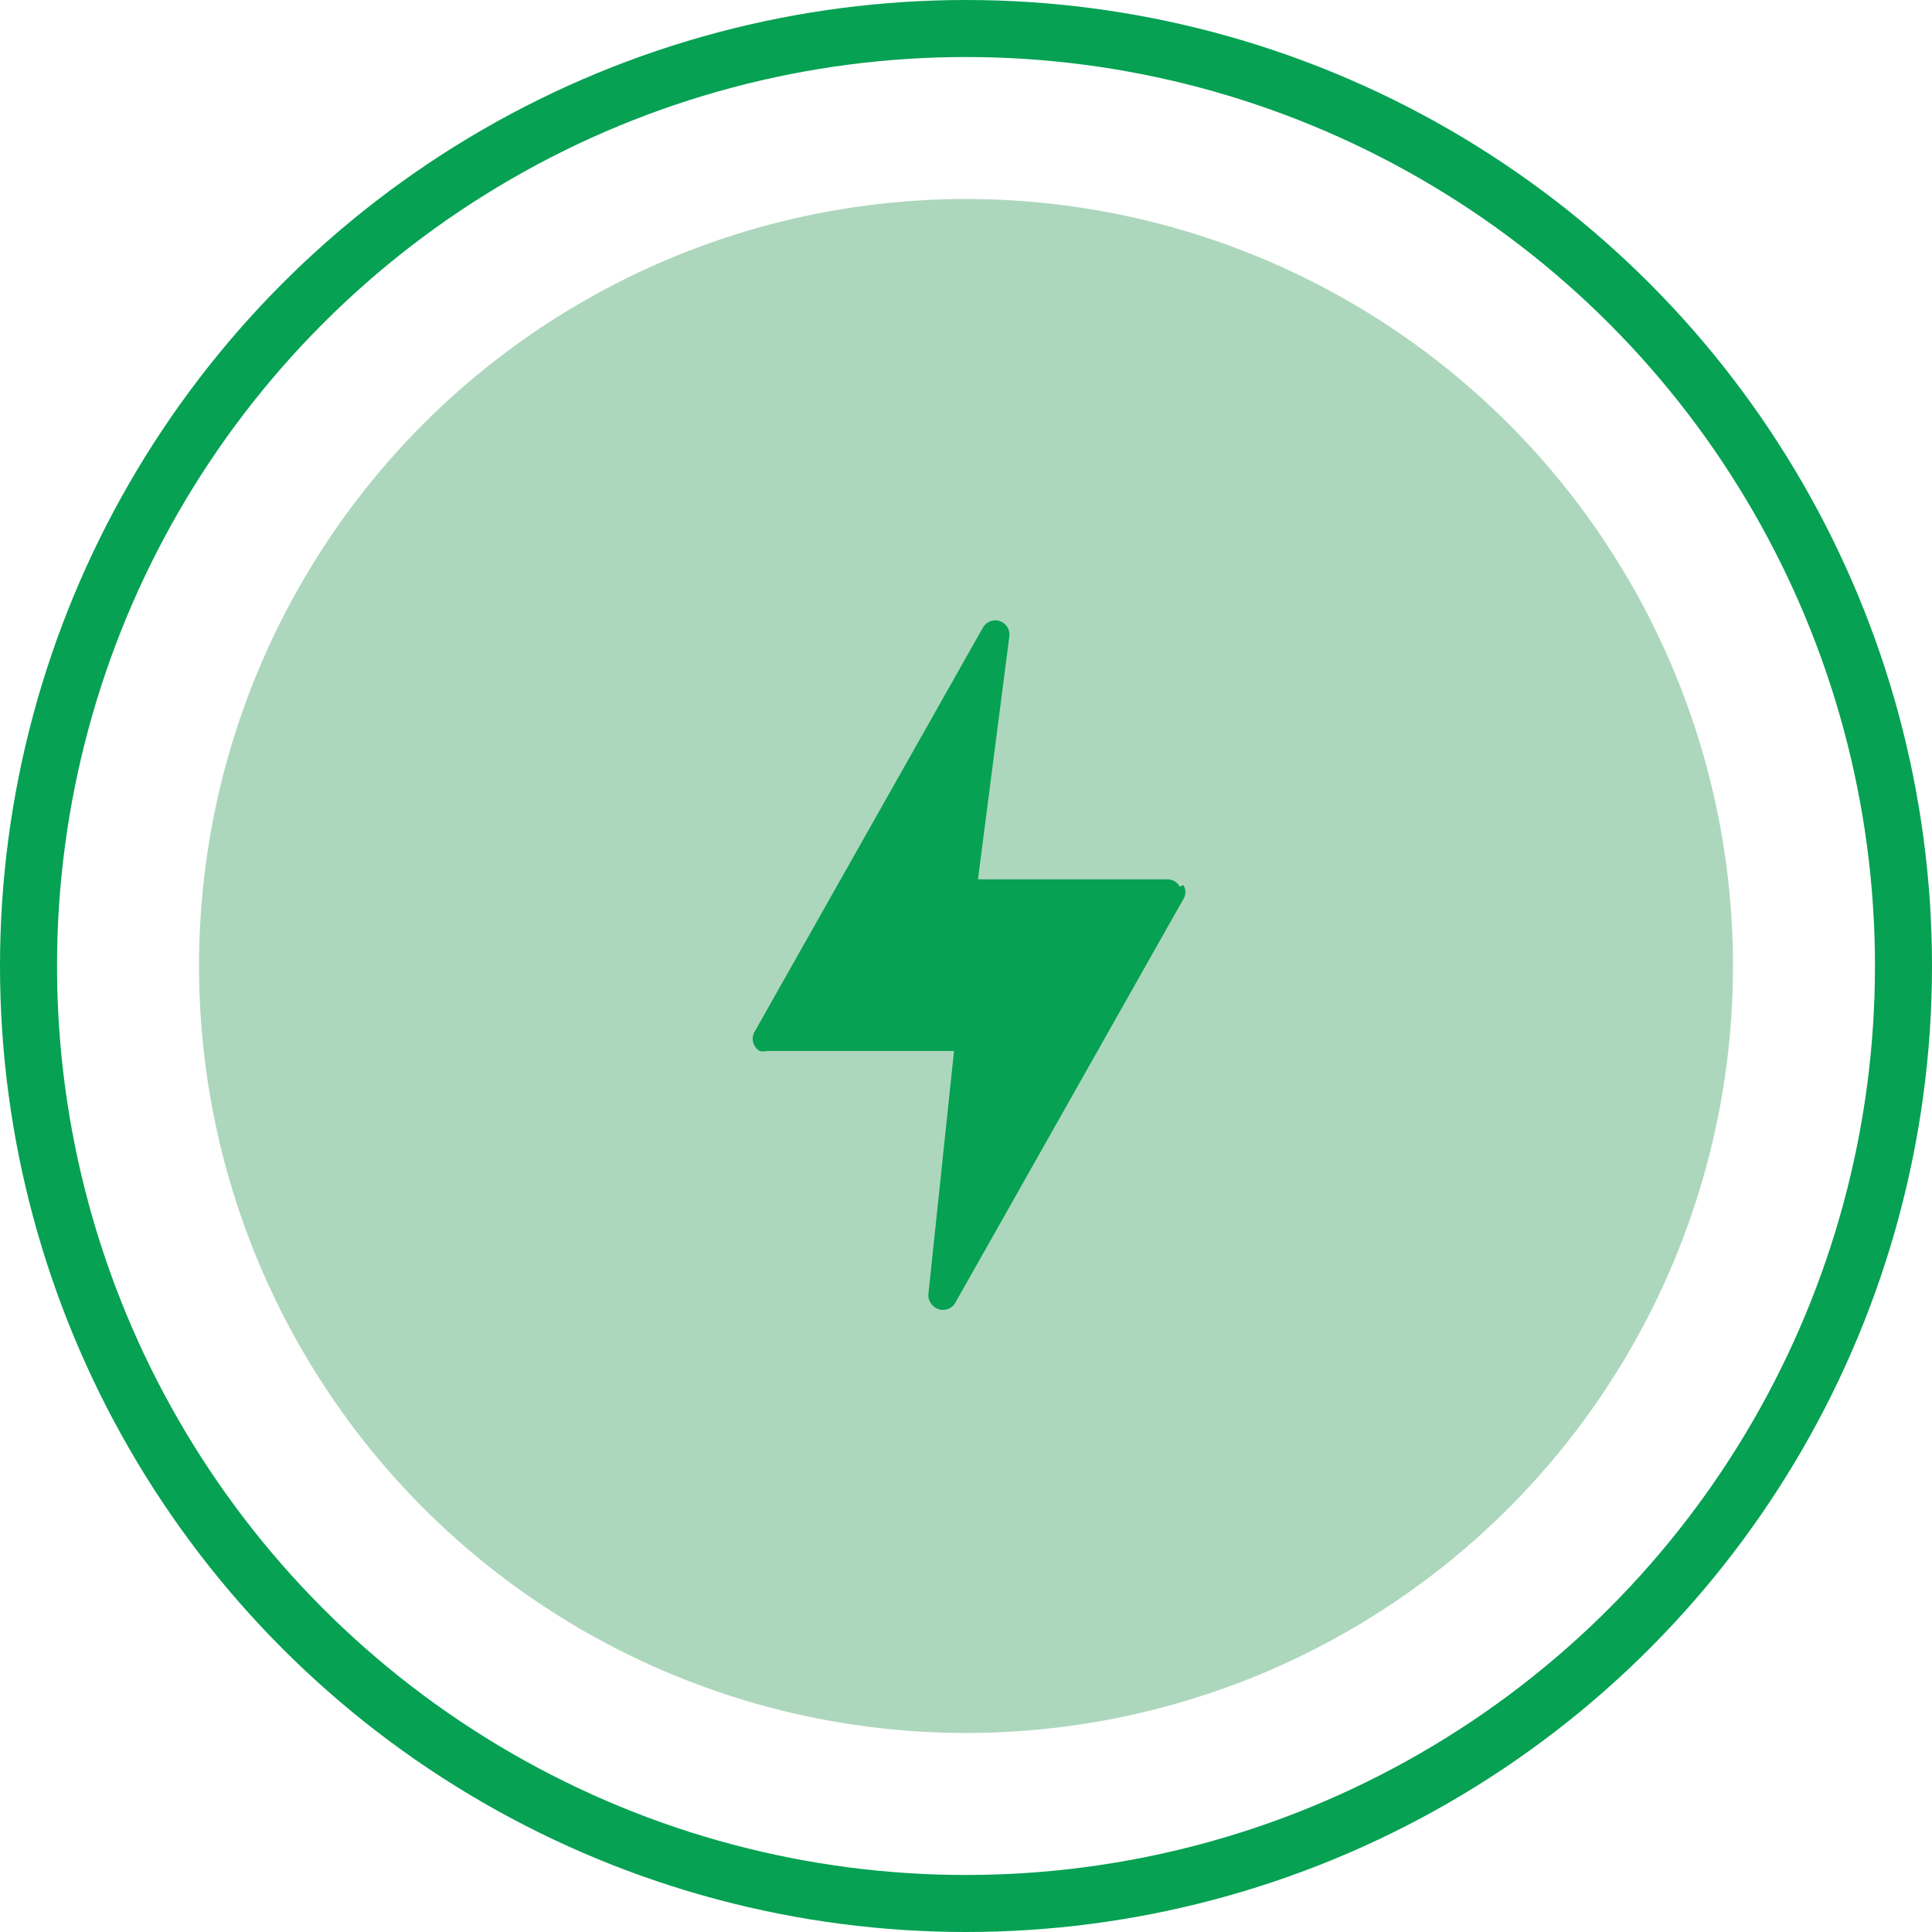 <svg xmlns="http://www.w3.org/2000/svg" viewBox="0 0 33.88 33.88"><defs><style>.cls-1{fill:none;stroke:#06a153;}.cls-2{fill:#add7bc;}.cls-3{fill:#06a153;}</style></defs><g id="Calque_2" data-name="Calque 2"><g id="Layer_1" data-name="Layer 1"><circle class="cls-1" cx="16.94" cy="16.94" r="16.44"/><circle id="Icon.BG" class="cls-2" cx="16.94" cy="16.94" r="13.45"/><path id="flash" class="cls-3" d="M20.69,15.55a.25.25,0,0,0-.22-.13H17.15l.55-4.26a.25.25,0,0,0-.22-.28.25.25,0,0,0-.24.12l-4,7.08a.25.25,0,0,0,.08.35.28.28,0,0,0,.13,0h3.28l-.45,4.27a.26.26,0,0,0,.24.27.25.25,0,0,0,.23-.12l4-7.08a.23.23,0,0,0,0-.25Z"/></g></g></svg>